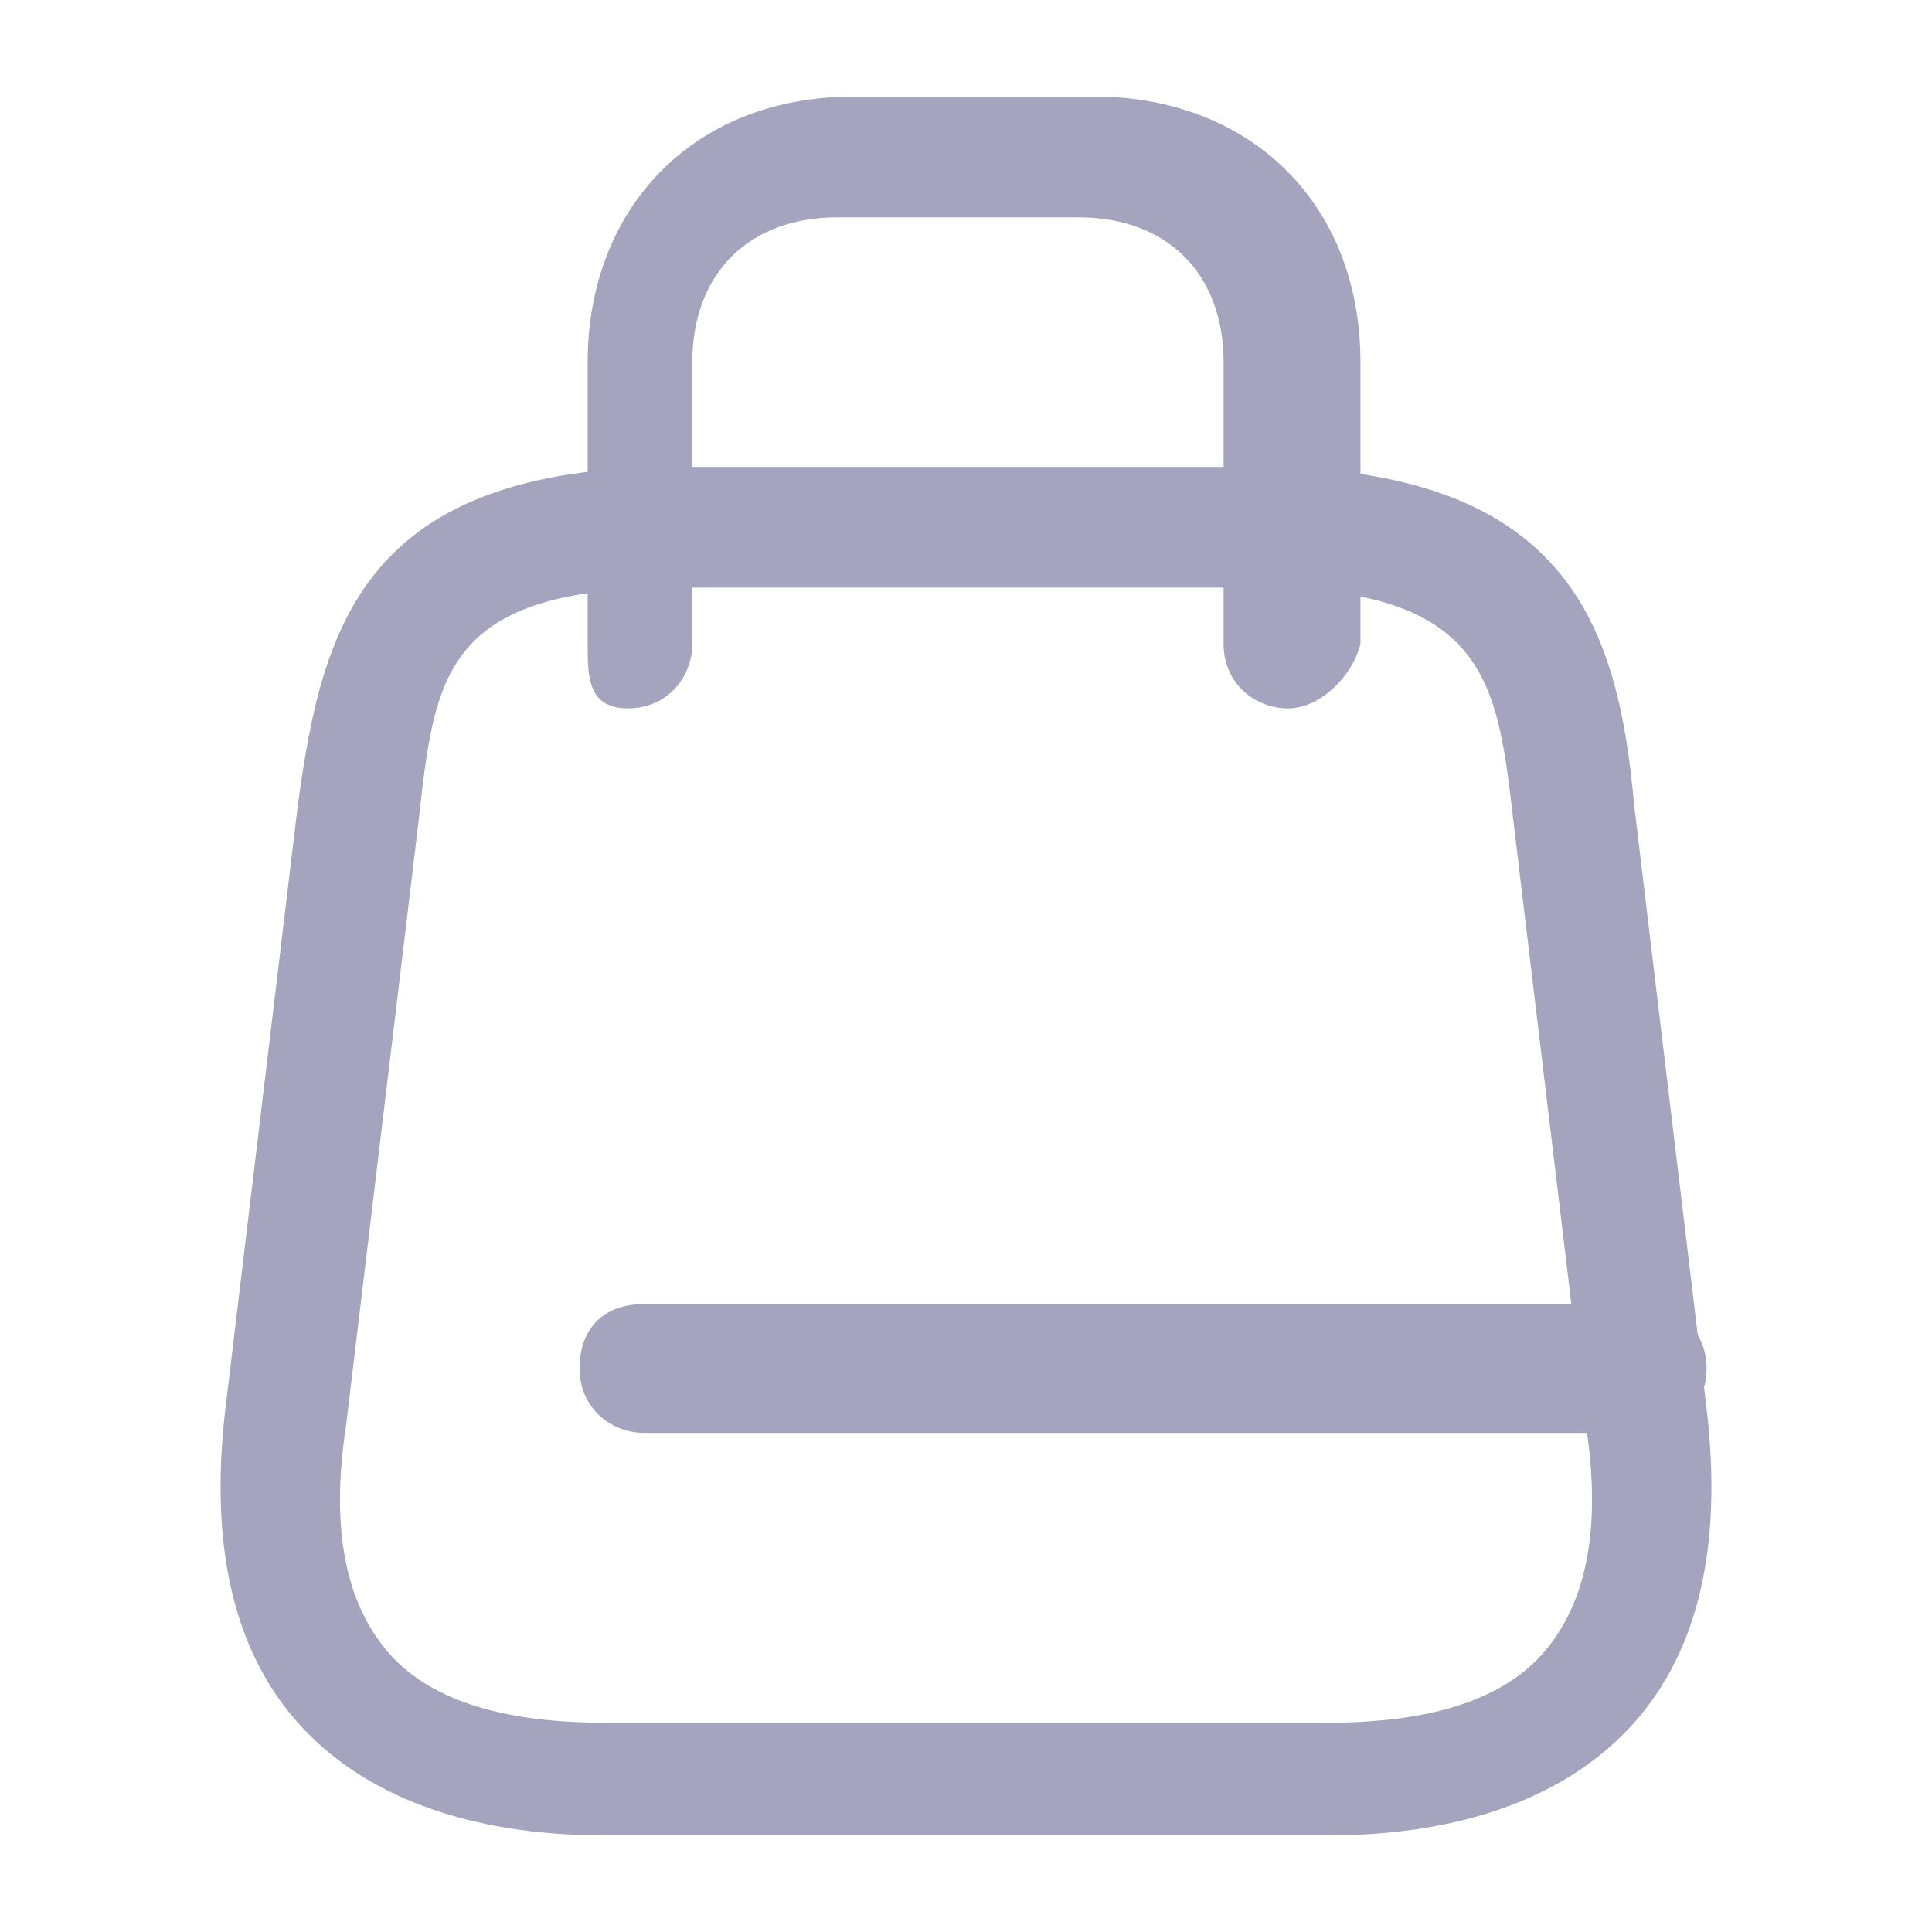 <?xml version="1.0" encoding="utf-8"?>
<!-- Generator: Adobe Illustrator 22.0.1, SVG Export Plug-In . SVG Version: 6.00 Build 0)  -->
<svg version="1.1" id="Layer_1" xmlns="http://www.w3.org/2000/svg" xmlns:xlink="http://www.w3.org/1999/xlink" x="0px" y="0px"
	 viewBox="0 0 24 24" style="enable-background:new 0 0 24 24;" xml:space="preserve">
<style type="text/css">
	.st0{fill:#A4A4BE;}
</style>
<g>
	<path class="st0" d="M16.5,22.8h-9c-1.7,0-3-0.5-3.8-1.4c-0.8-0.9-1.1-2.2-0.9-3.9l0.9-7.5c0.3-2.2,0.8-4.2,4.7-4.2h7.2
		c3.9,0,4.5,2,4.7,4.2l0.9,7.5c0.2,1.7-0.1,3-0.9,3.9C19.5,22.3,18.2,22.8,16.5,22.8z M8.4,7.3c-2.9,0-3,1.1-3.2,2.9l-0.9,7.5
		c-0.2,1.3,0,2.2,0.5,2.8c0.5,0.6,1.4,0.9,2.7,0.9h9c1.3,0,2.2-0.3,2.7-0.9c0.5-0.6,0.7-1.5,0.5-2.8l-0.9-7.5
		c-0.2-1.7-0.3-2.9-3.2-2.9H8.4z"/>
</g>
<g>
	<path class="st0" d="M16,8.8c-0.4,0-0.8-0.3-0.8-0.8V4.5c0-1.1-0.7-1.8-1.8-1.8h-3c-1.1,0-1.8,0.7-1.8,1.8V8c0,0.4-0.3,0.8-0.8,0.8
		S7.3,8.4,7.3,8V4.5c0-1.9,1.3-3.3,3.3-3.3h3c1.9,0,3.3,1.3,3.3,3.3V8C16.8,8.4,16.4,8.8,16,8.8z"/>
</g>
<g>
	<path class="st0" d="M20.4,17.8H8c-0.4,0-0.8-0.3-0.8-0.8s0.3-0.8,0.8-0.8h12.4c0.4,0,0.8,0.3,0.8,0.8S20.8,17.8,20.4,17.8z"/>
</g>
</svg>
